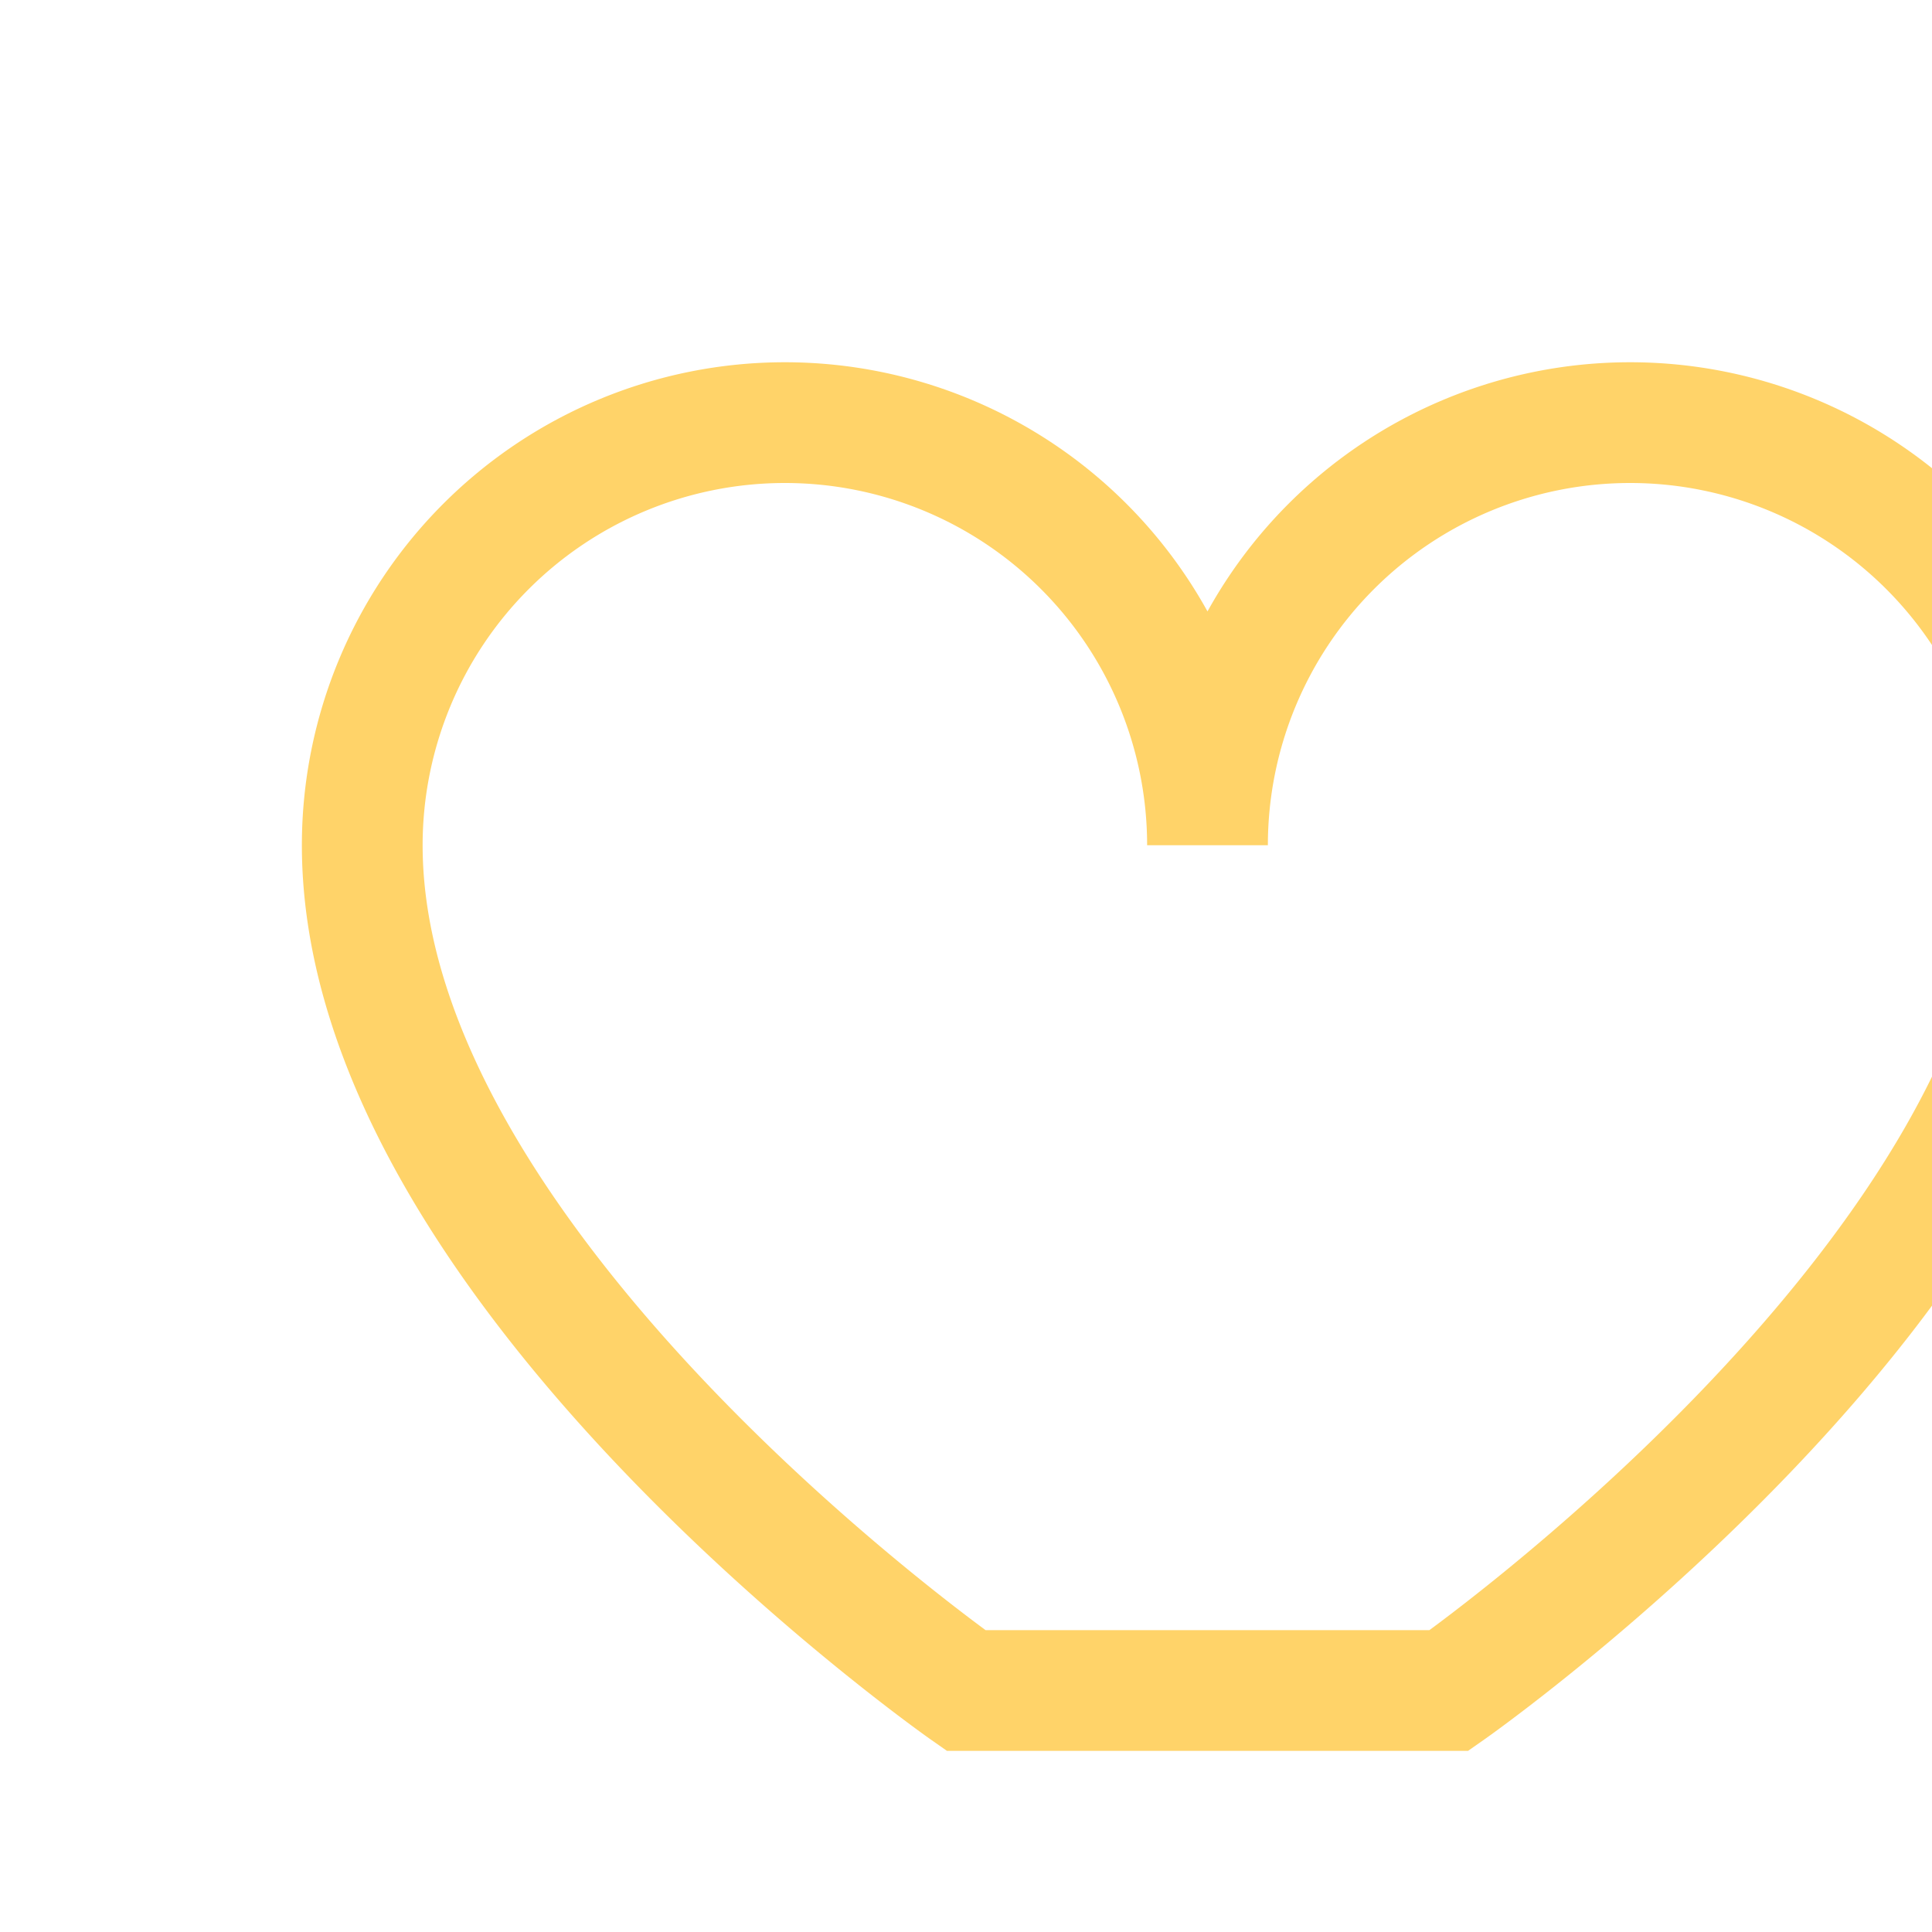 <?xml version="1.0" encoding="UTF-8"?>
<svg xmlns="http://www.w3.org/2000/svg" width="32" height="32" viewBox="0 0 32 32"><path d="M16 28s-10-7-10-14a7 7 0 0 1 14 0 7 7 0 0 1 14 0c0 7-10 14-10 14z" fill="none" stroke="#FFD369" stroke-width="2"/></svg>